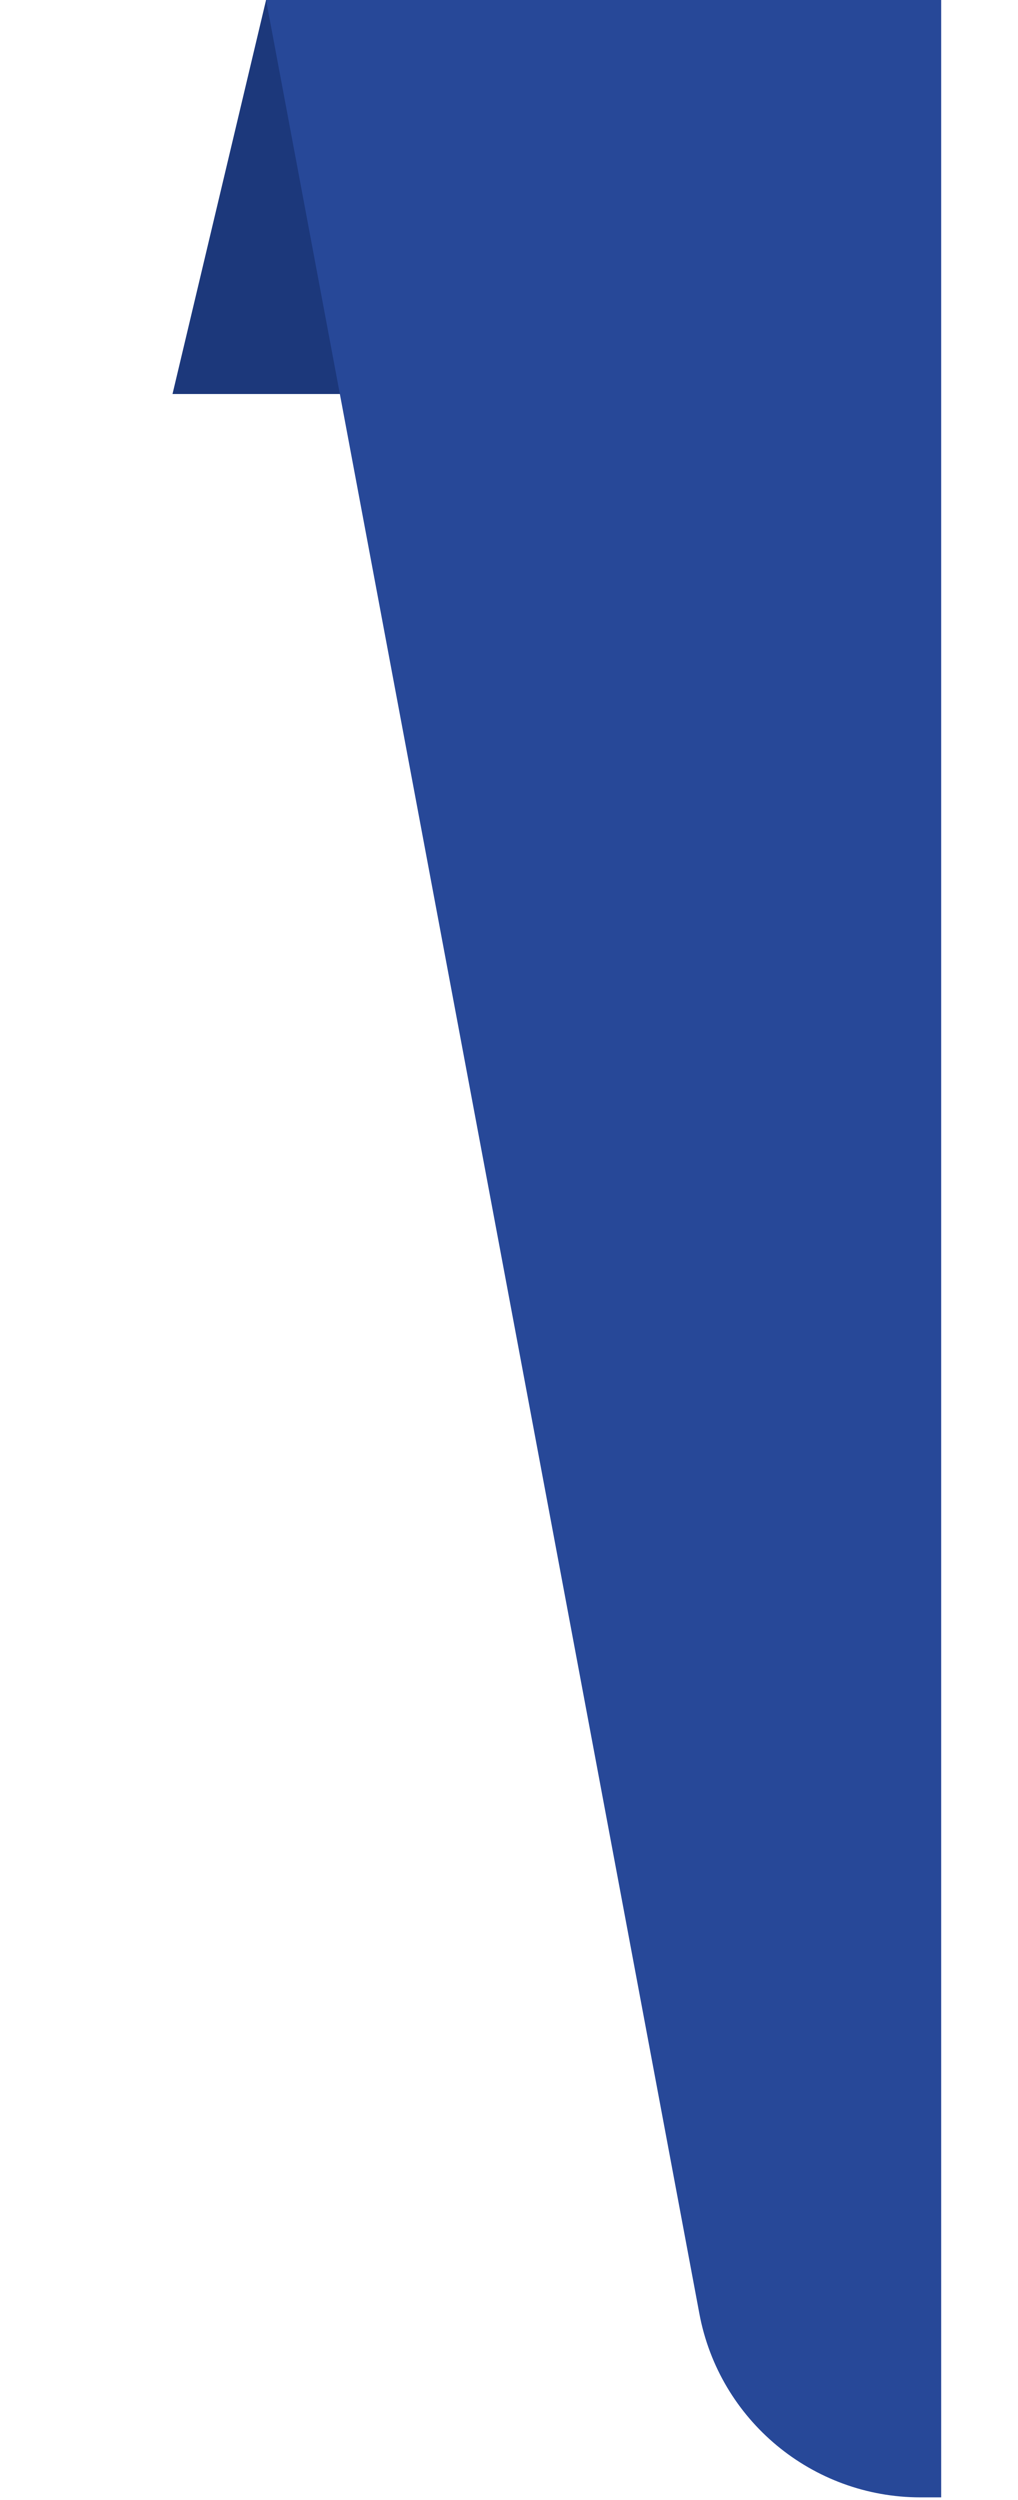 <svg width="11" height="27" viewBox="0 0 11 27" fill="none" xmlns="http://www.w3.org/2000/svg">
<g id="left">
<path id="Rectangle 4250" d="M2.875 0H8.435V4.255H1.864L2.875 0Z" fill="#1C387B"/>
<path id="Rectangle 4253" d="M2.875 0H10.17V26.97H9.946C8.776 26.97 7.772 26.136 7.557 24.986L2.875 0Z" fill="#274898"/>
</g>
</svg>
